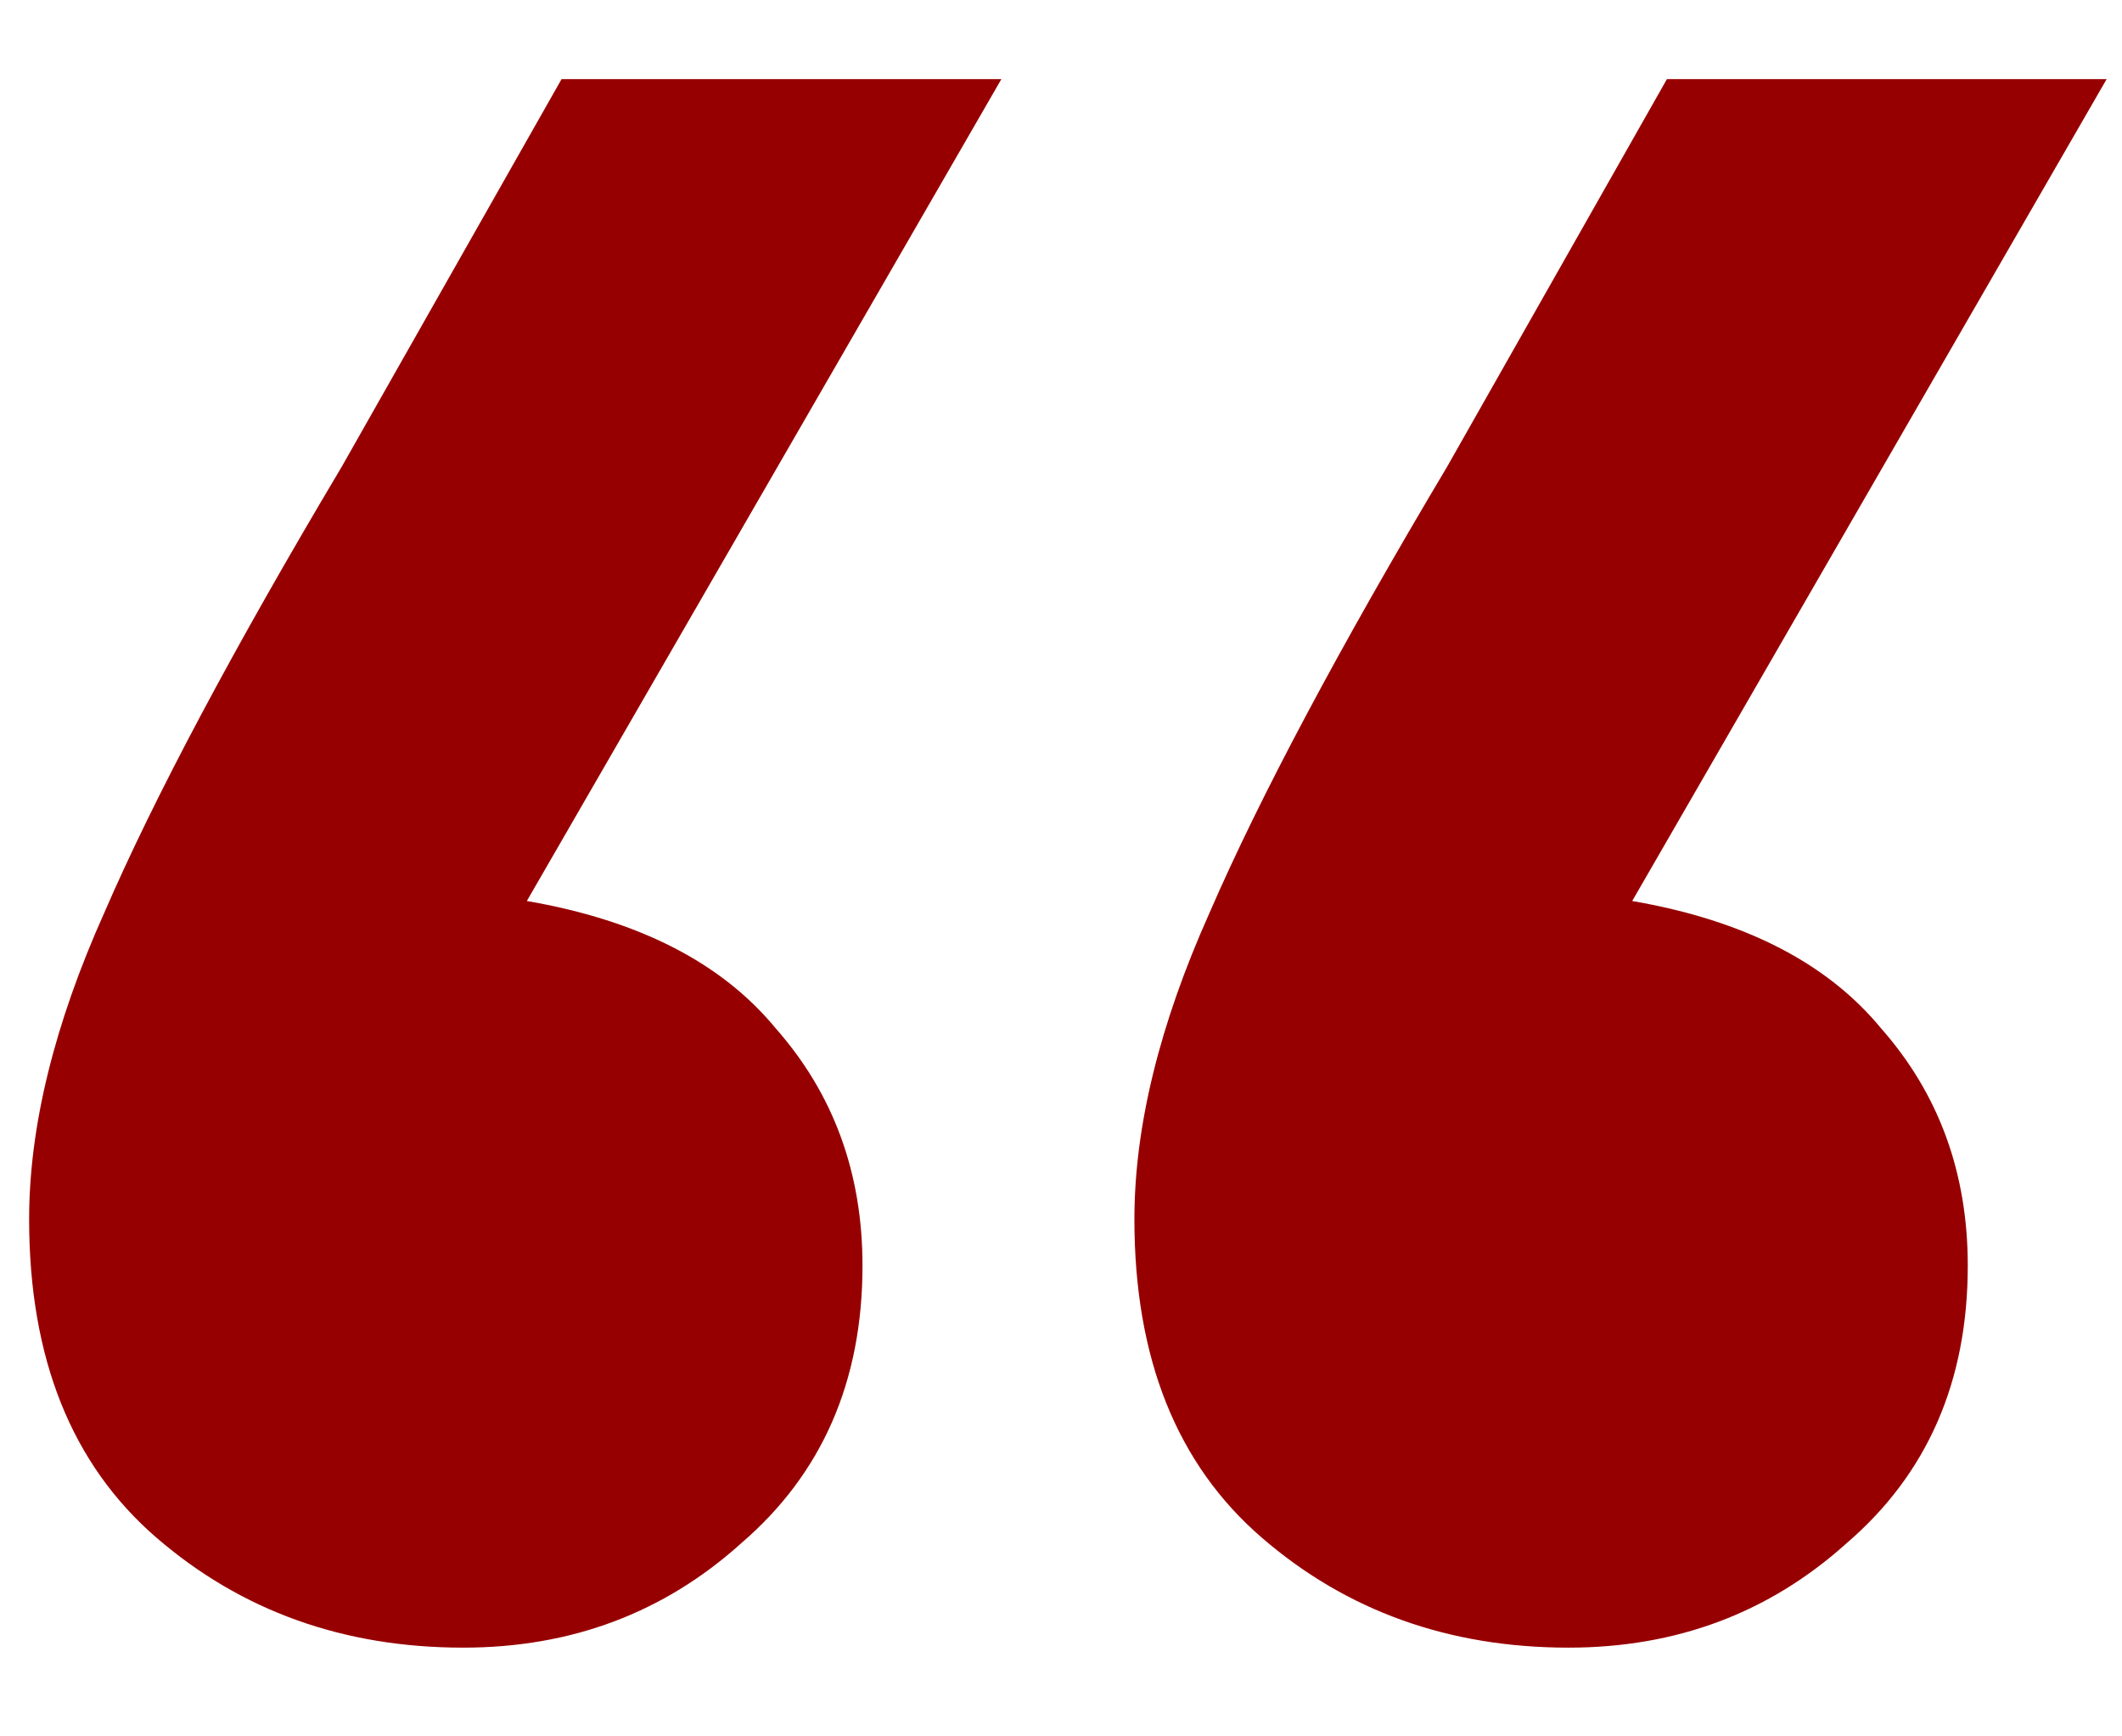<?xml version="1.0" encoding="UTF-8"?> <svg xmlns="http://www.w3.org/2000/svg" width="22" height="18" viewBox="0 0 22 18" fill="none"> <path d="M5.462 9.34C6.622 9.54 7.482 9.98 8.042 10.66C8.642 11.34 8.942 12.16 8.942 13.12C8.942 14.32 8.522 15.28 7.682 16C6.882 16.72 5.922 17.08 4.802 17.08C3.562 17.08 2.502 16.7 1.622 15.94C0.742 15.18 0.302 14.08 0.302 12.64C0.302 11.68 0.562 10.62 1.082 9.46C1.602 8.26 2.422 6.72 3.542 4.84L5.822 0.82H10.382L5.462 9.34ZM16.922 9.34C18.081 9.54 18.942 9.98 19.502 10.66C20.102 11.34 20.401 12.16 20.401 13.12C20.401 14.32 19.982 15.28 19.142 16C18.341 16.72 17.381 17.08 16.262 17.08C15.021 17.08 13.961 16.7 13.082 15.94C12.201 15.18 11.761 14.08 11.761 12.64C11.761 11.68 12.021 10.62 12.541 9.46C13.062 8.26 13.882 6.72 15.002 4.84L17.282 0.82H21.841L16.922 9.34Z" fill="#970000"></path> </svg> 